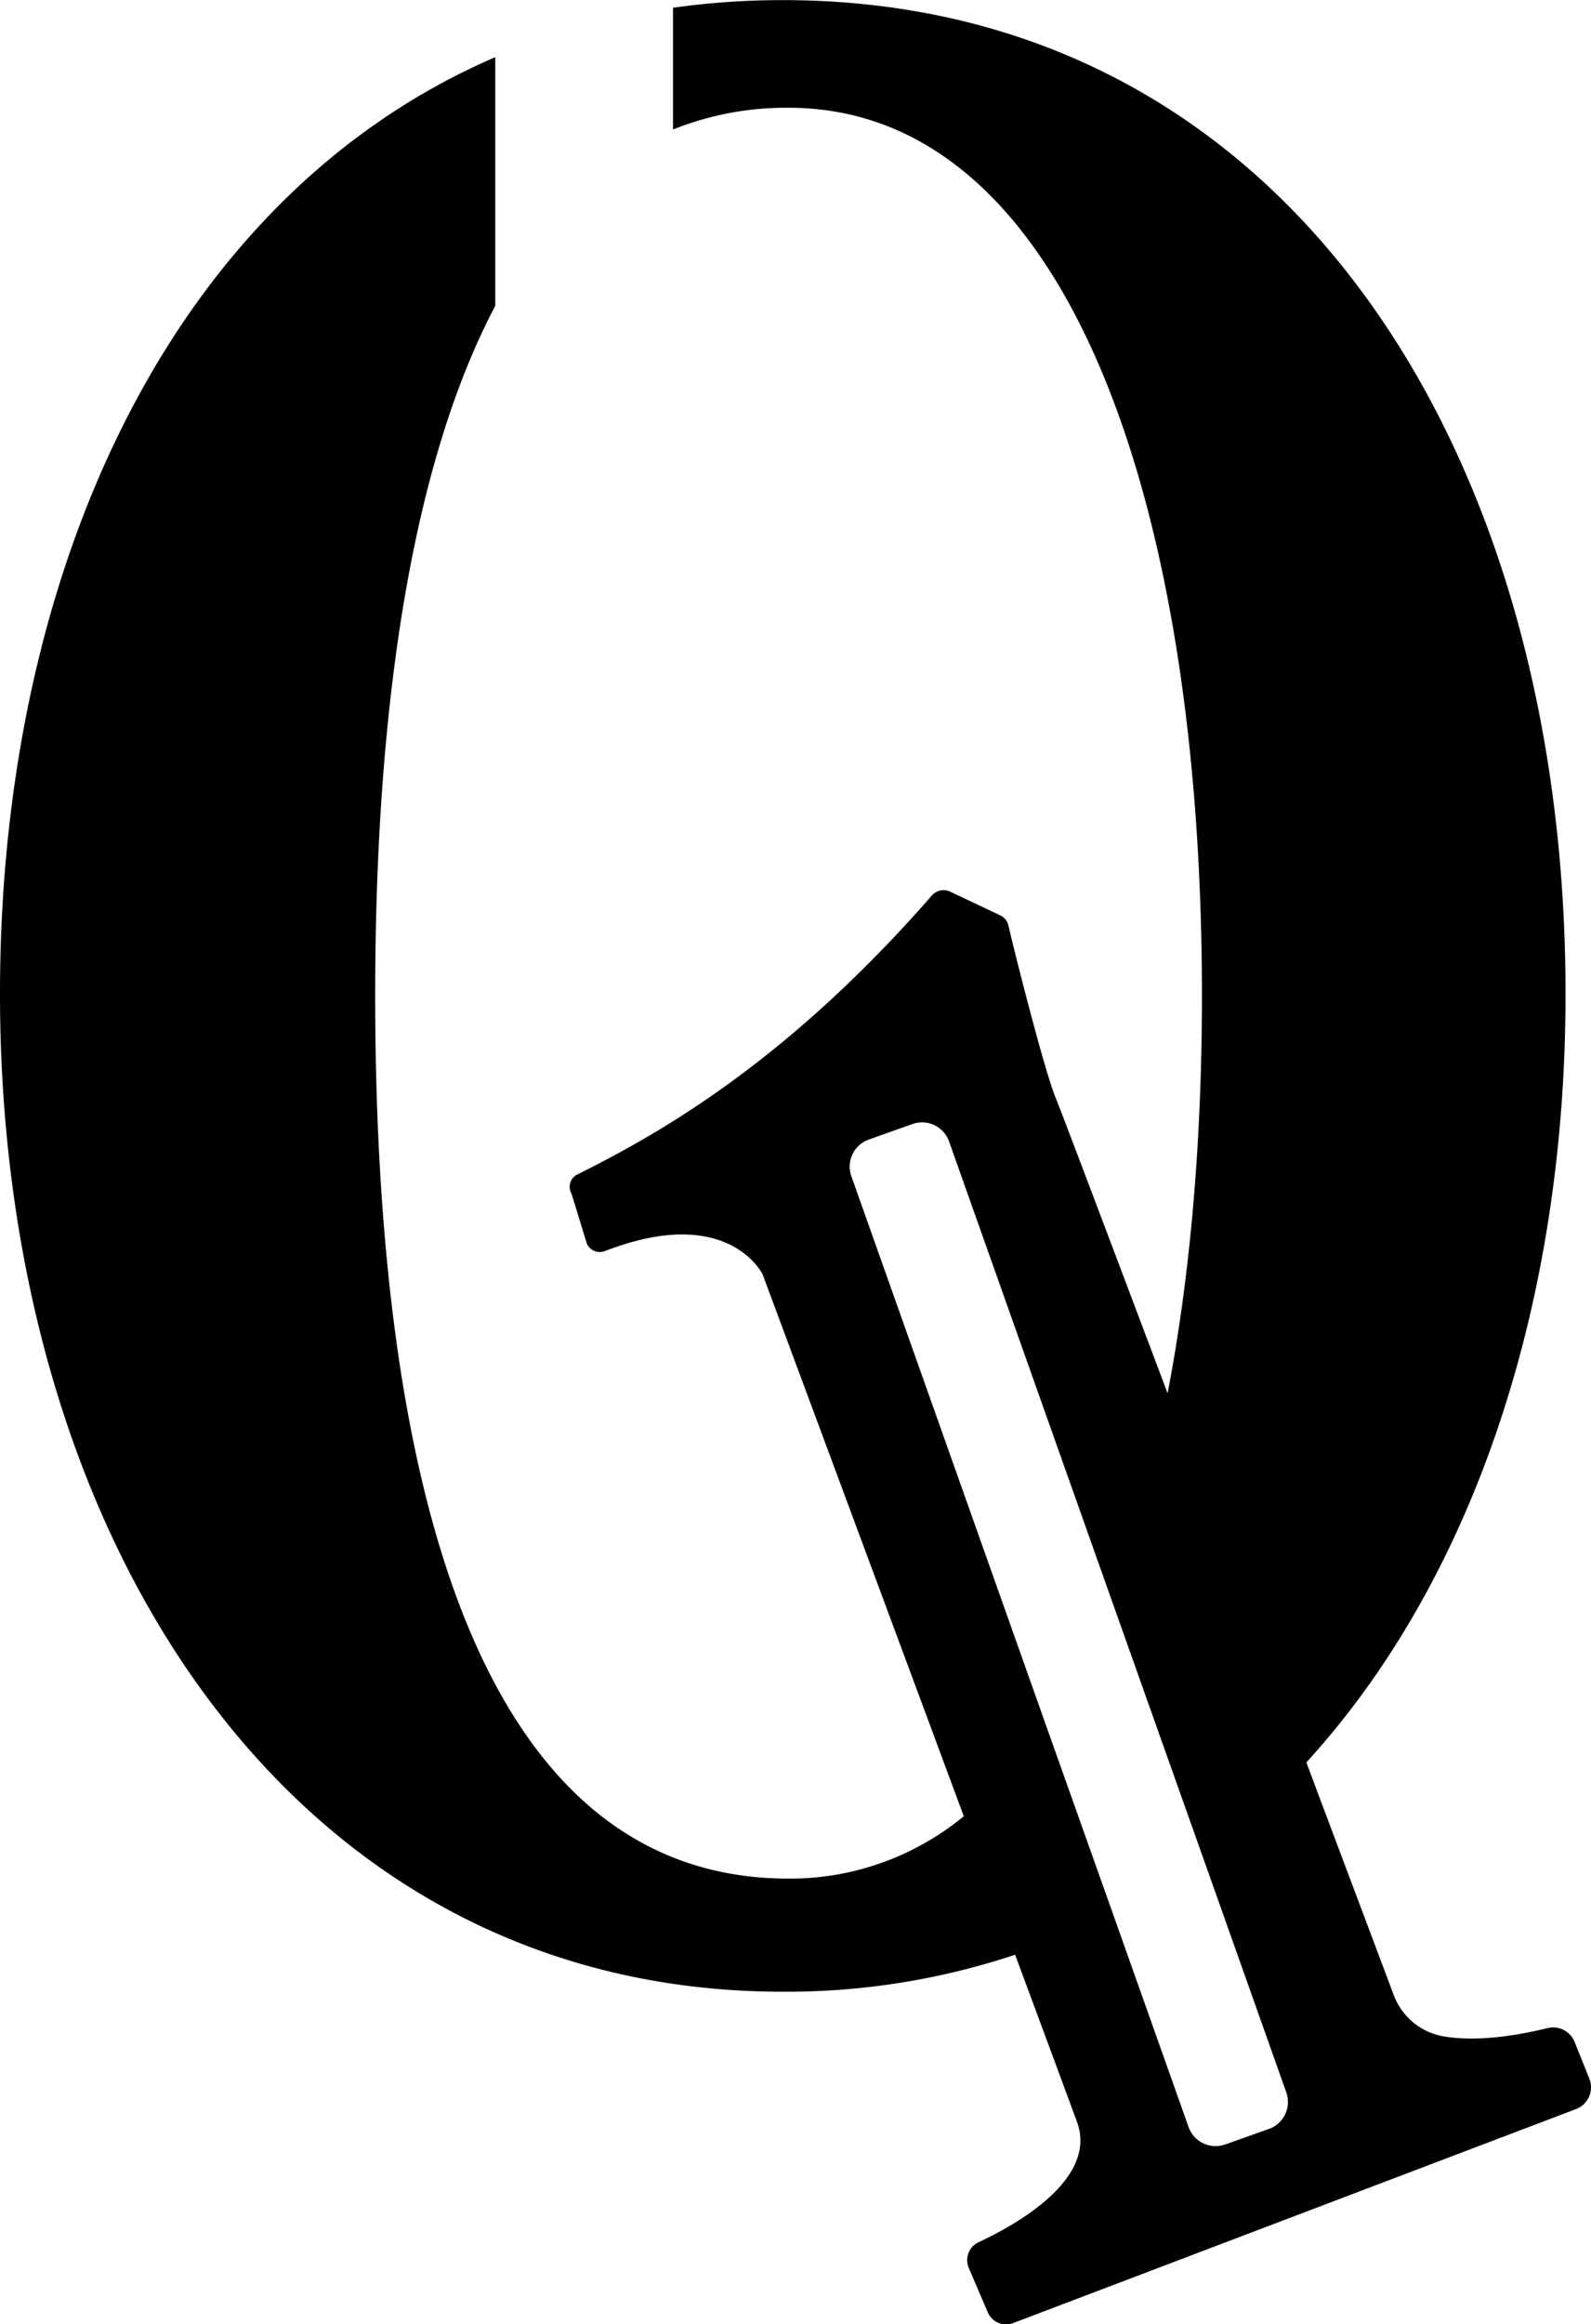 <svg id="Слой_1" data-name="Слой 1" xmlns="http://www.w3.org/2000/svg" viewBox="0 0 394.32 575.61"><path d="M696.75,727l-3.65-9.09a5.75,5.75,0,0,0-6.71-3.44c-12.17,2.95-20.42,3-26,2a16.08,16.08,0,0,1-12.11-10.16c-3.87-10.32-12-31.86-21.67-57.64,41.47-45.33,64.24-113.76,64.24-190.31,0-136.49-70.57-246.13-194-246.13a192.65,192.65,0,0,0-27.21,1.89v30.16a75,75,0,0,1,28.64-5.39c69.06,0,102.45,97.85,102.45,219.79,0,35.59-2.8,69-8.51,98.57-14.63-38.81-26.56-70.33-27.72-73.12-2.75-6.59-10.08-35.57-11.73-42.72a3.72,3.72,0,0,0-2-2.51l-12.54-5.93a3.85,3.85,0,0,0-4.55,1.14c-35.39,40.44-66.29,58.31-88,69.08a3.42,3.42,0,0,0-1.2,4.62l3.84,12.49a3.57,3.57,0,0,0,4.45,1.74c30.59-11.89,39.08,5.76,39.08,5.76S519.33,601.7,541.71,662a67.73,67.73,0,0,1-43.42,15.45c-76.61,0-102.46-96.85-102.46-218.79,0-69.13,8.53-130.52,29.76-170.72V226.36C347,260.18,302.84,351,302.84,458.33c0,136.48,73.2,247.13,194,247.13a179.32,179.32,0,0,0,57.59-9.16c8.06,21.7,14,37.74,15.35,41.44,5.17,14.14-15.15,25.44-24.4,29.76a4.89,4.89,0,0,0-2.43,6.38l4.72,11a4.91,4.91,0,0,0,6.25,2.65l139.51-53A5.76,5.76,0,0,0,696.75,727Zm-79.41,12.44-10.85,3.85a7.11,7.11,0,0,1-9.07-4.32l-18.81-53L562,639.24,513.84,503.49a7.1,7.1,0,0,1,4.32-9.07L529,490.57a7.09,7.09,0,0,1,9.06,4.32l40,112.76L600.92,672l20.73,58.42A7.1,7.1,0,0,1,617.34,739.44Z" transform="translate(-302.84 -212.2)"/></svg>